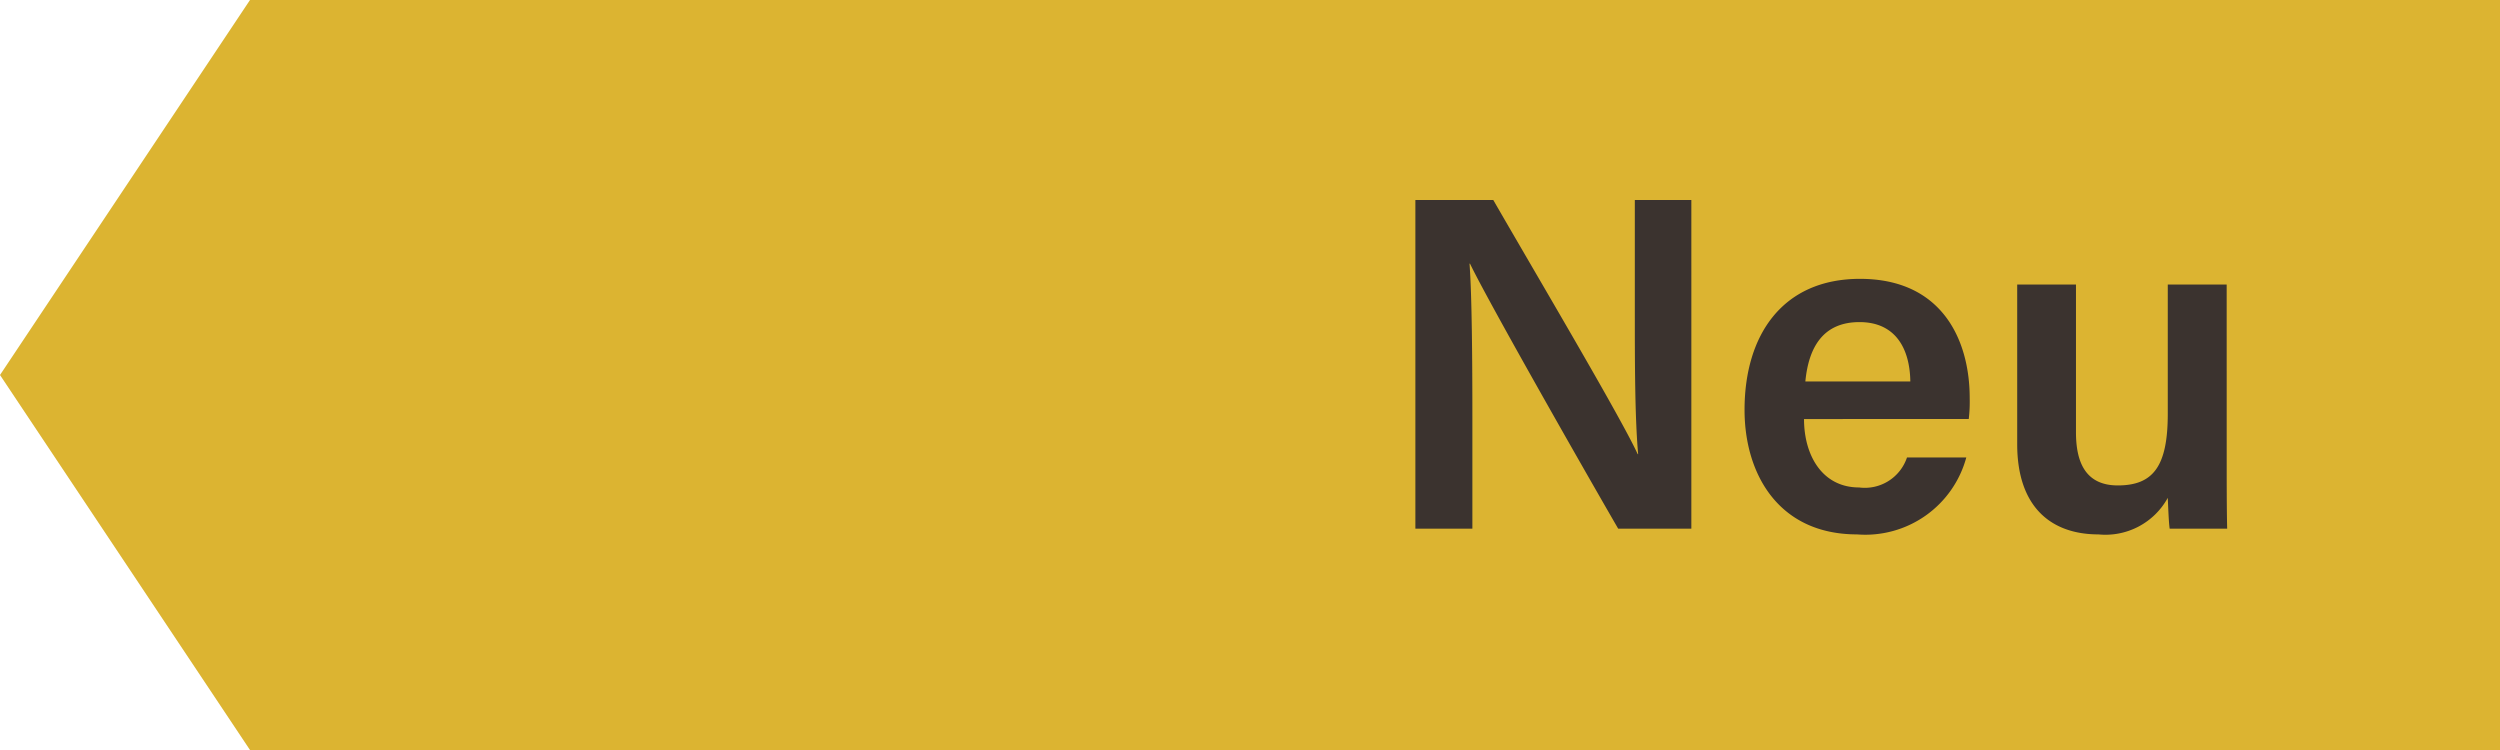 <svg xmlns="http://www.w3.org/2000/svg" width="100" height="30" viewBox="0 0 100 30">
  <g id="Gruppe_3732" data-name="Gruppe 3732" transform="translate(-474 -791)">
    <path id="Pfad_1815" data-name="Pfad 1815" d="M0,0H90V30H0L-10,15Z" transform="translate(484 791)" fill="#dcb431"/>
    <path id="Pfad_1894" data-name="Pfad 1894" d="M3.895,0V-4.427c0-2.375-.019-4.9-.114-6.175H3.8C4.522-9.1,8.189-2.66,9.728,0h2.926V-13.148H10.393v4.332c0,2.147,0,4.351.133,5.833h-.019C9.861-4.408,6.46-10.146,4.731-13.148H1.615V0ZM23.75-4.389a5.884,5.884,0,0,0,.038-.836c0-2.318-1.1-4.769-4.389-4.769-3.078,0-4.617,2.223-4.617,5.244,0,2.546,1.349,4.978,4.5,4.978a4.185,4.185,0,0,0,4.37-3.078H21.28a1.779,1.779,0,0,1-1.919,1.2c-1.463,0-2.2-1.273-2.2-2.736Zm-6.536-1.5c.133-1.387.722-2.375,2.166-2.375S21.394-7.2,21.413-5.89ZM34.067-9.766H31.711V-4.6c0,2.09-.57,2.869-2,2.869-1.33,0-1.672-.988-1.672-2.128V-9.766H25.688v6.384c0,2.527,1.368,3.61,3.249,3.61a2.843,2.843,0,0,0,2.774-1.463c.019.418.038.969.076,1.235h2.3c-.019-.779-.019-1.9-.019-2.85Z" transform="translate(529 812.148)" fill="#3b332f"/>
  </g>
</svg>

